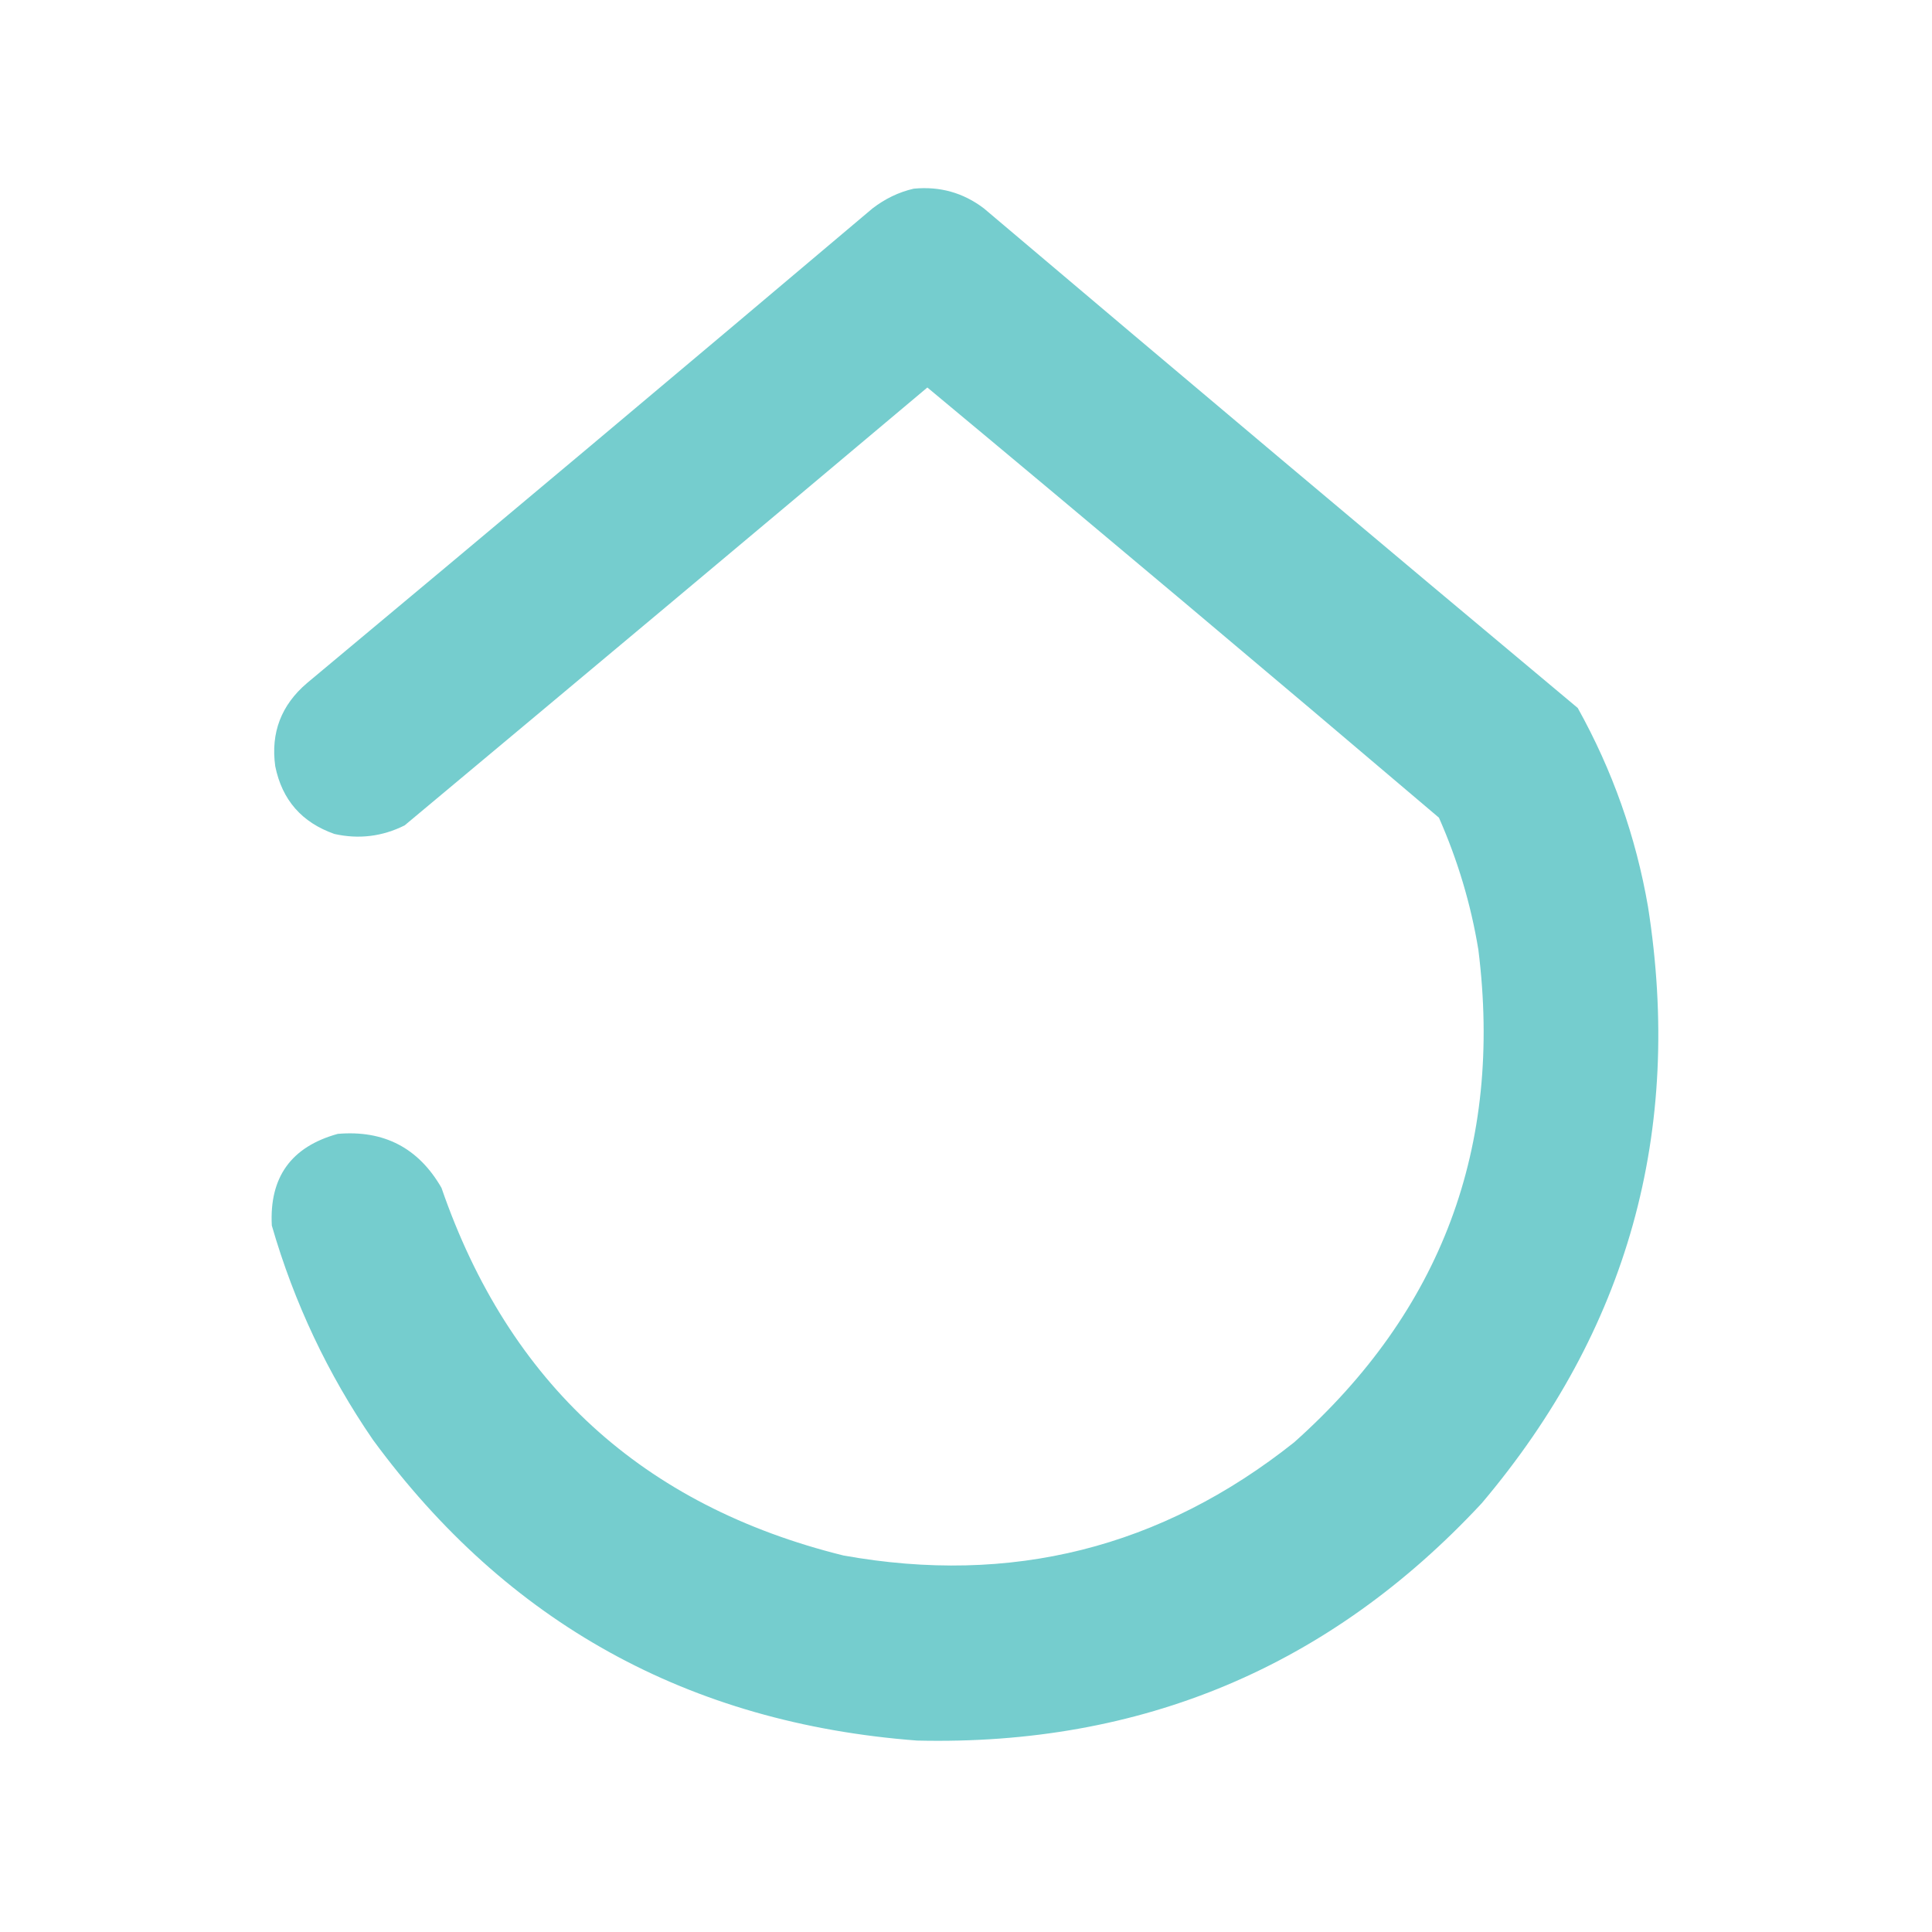 <svg xmlns="http://www.w3.org/2000/svg" xmlns:xlink="http://www.w3.org/1999/xlink" id="Capa_1" x="0px" y="0px" viewBox="0 0 1127.3 1127.3" style="enable-background:new 0 0 1127.3 1127.3;" xml:space="preserve"><style type="text/css">	.st0{fill-rule:evenodd;clip-rule:evenodd;fill:#75CDCE;}</style><g>	<path class="st0" d="M533.1,110.1c15.2-1.5,28.9,2.3,41,11.5c115.2,97.5,230.7,194.7,346.5,291.5c20.2,36.3,33.9,74.9,41,116  c20.6,131.2-11.8,247.2-97,348c-88.7,95.4-198.5,141.6-329.5,138.5c-133.2-10.1-239.1-68.6-317.5-175.5c-26.3-38.3-46-80-59-125  c-1.5-28.2,11.3-46,38.5-53.5c26.9-2.3,47.1,8.2,60.5,31.5c39.3,114,117.5,185.5,234.5,214.5c97.9,17.6,185.5-4.4,263-66  c86-76.7,121.9-172.5,107.5-287.5c-4.4-26.7-12.1-52.3-23-77c-99.1-84.2-198.6-167.9-298.5-251c-101.5,85.4-203.2,170.5-305,255.5  c-13,6.5-26.7,8.2-41,5c-19-6.7-30.5-19.8-34.5-39.5c-2.7-19.6,3.5-35.7,18.5-48.5c110.3-92,220.3-184.3,330-277  C516.4,116,524.4,112.1,533.1,110.1z"></path></g></svg>